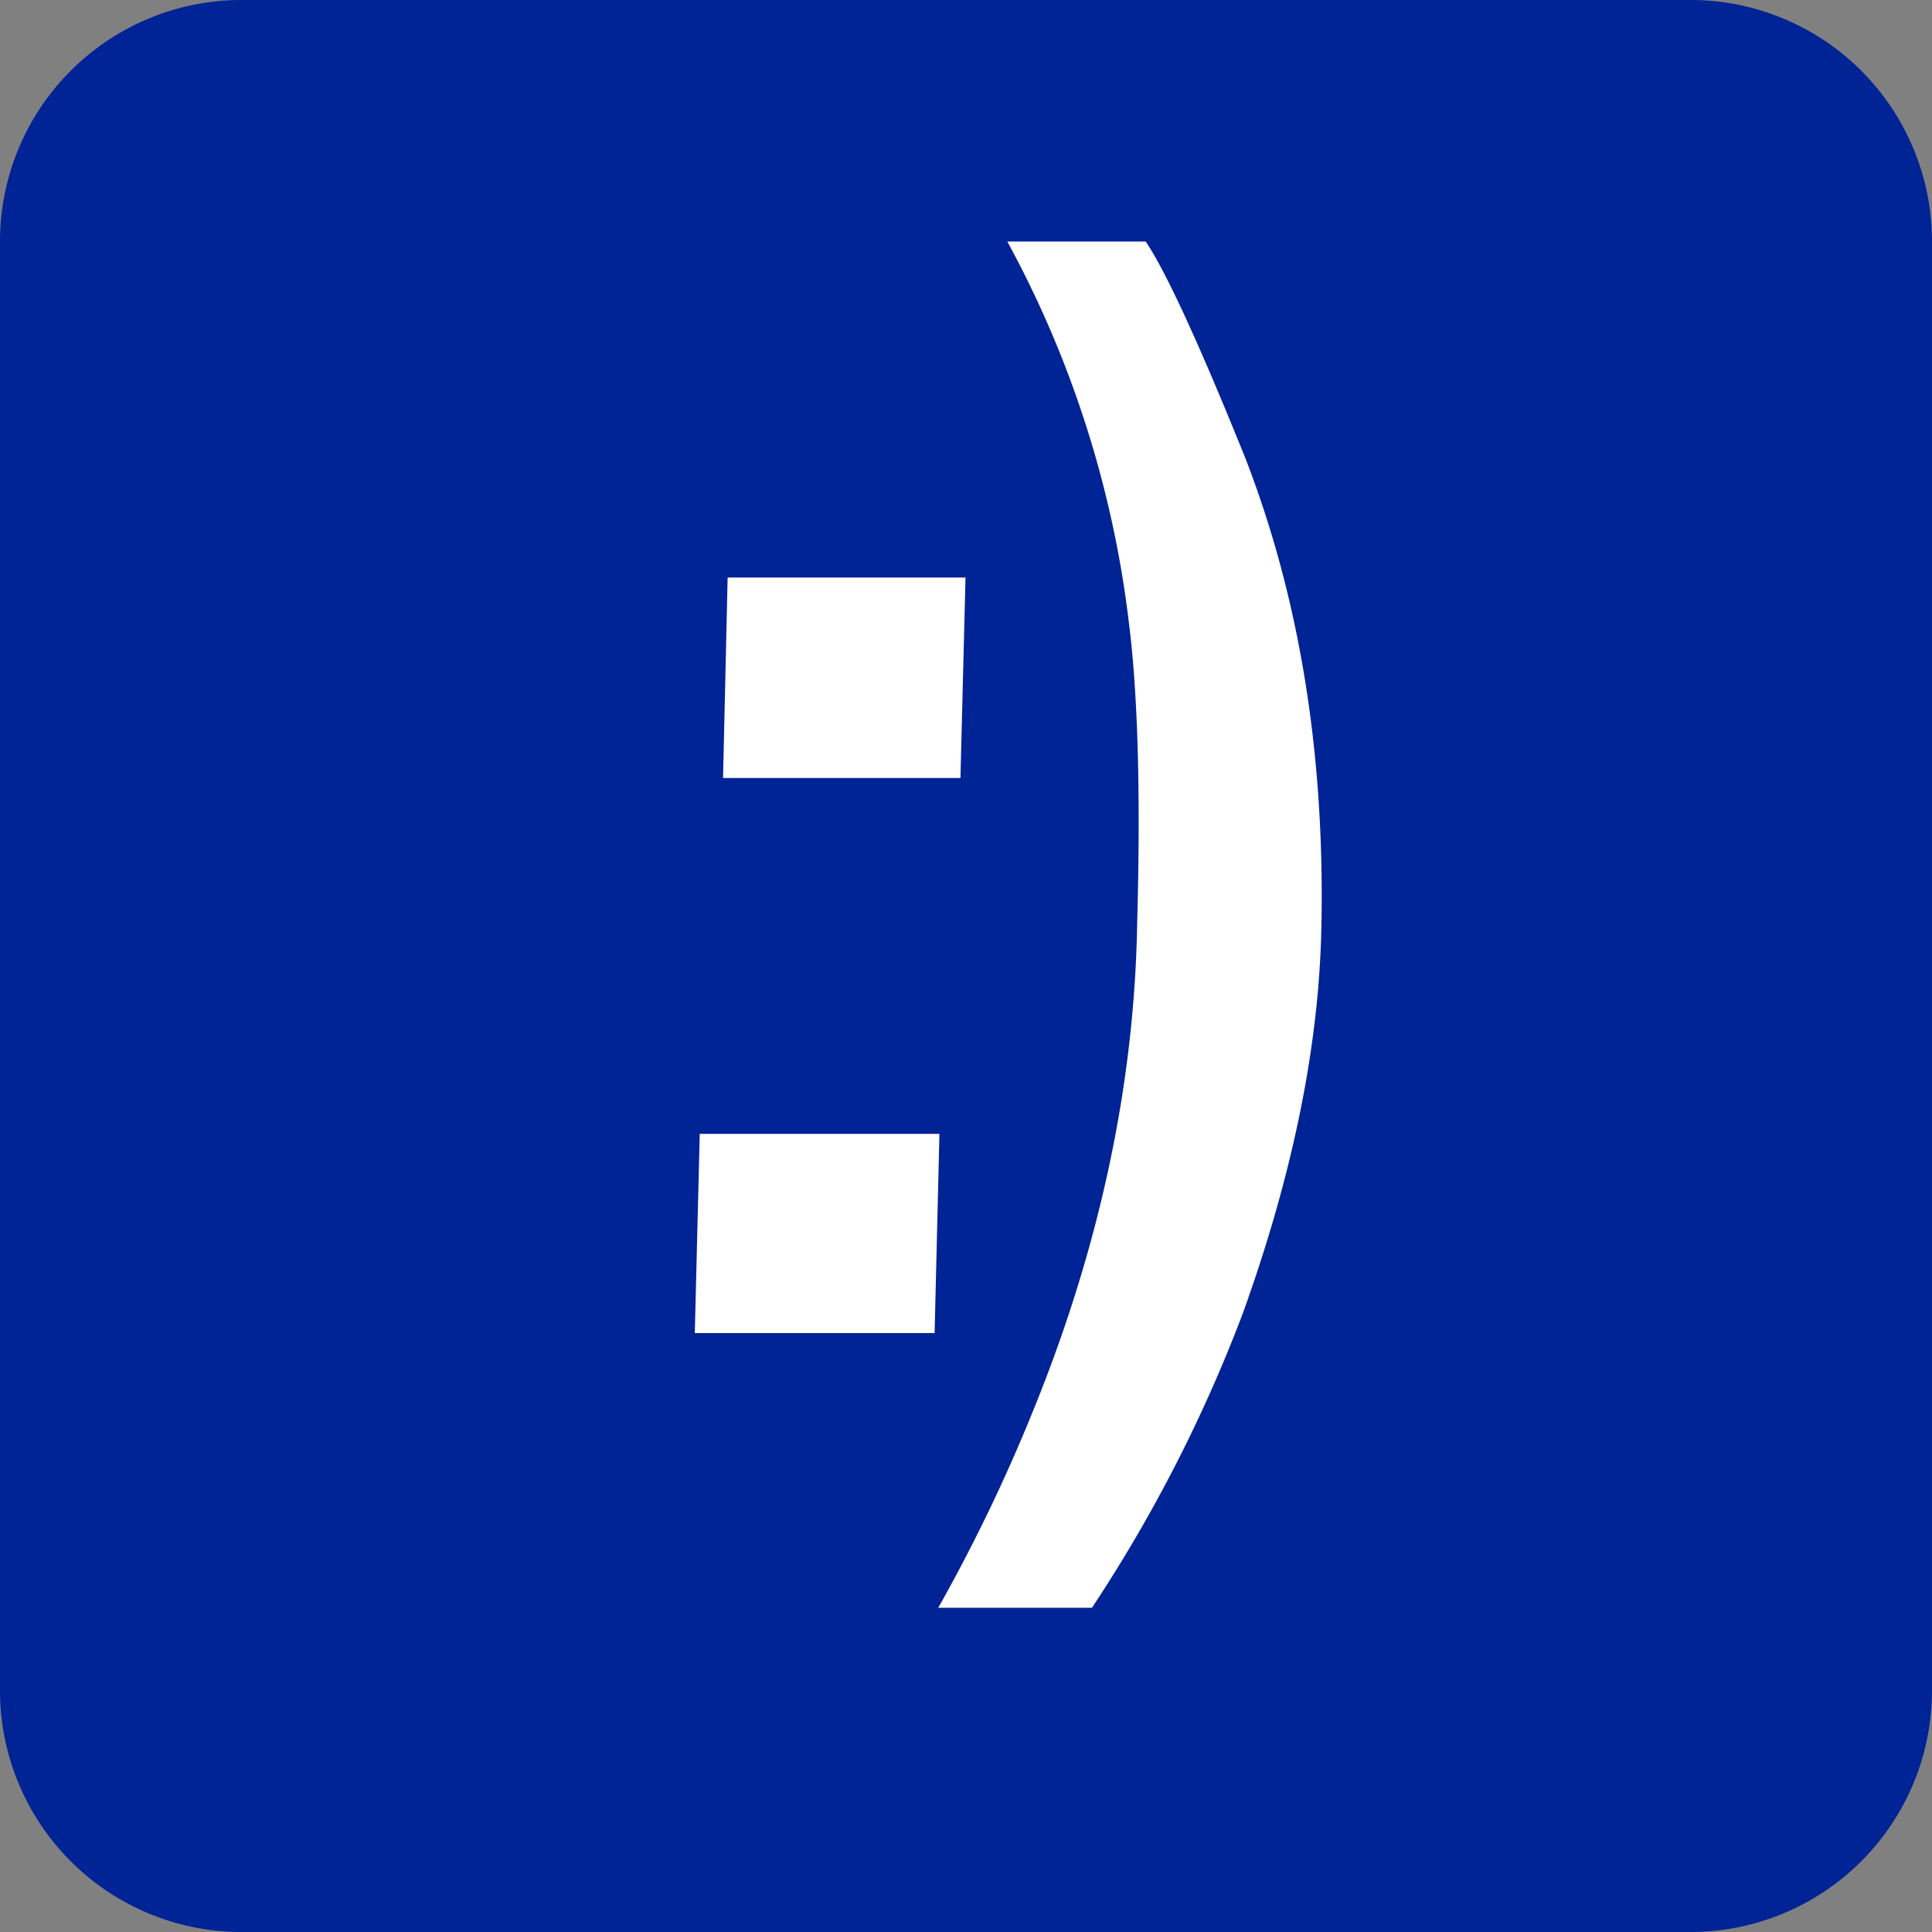 <svg width="16" height="16" viewBox="0 0 16 16" fill="none" xmlns="http://www.w3.org/2000/svg"><rect x="0" y="0" width="16" height="16" fill="#808080" stroke="none"/><path d="M0 2a2 2 0 012-2h12a2 2 0 012 2v12a2 2 0 01-2 2H2a2 2 0 01-2-2V2z" fill="#002395"/><path fill-rule="evenodd" clip-rule="evenodd" d="M7.954 6.443l.042-1.66h-1.97l-.038 1.66h1.966zm2.359-2.65c-.384-.952-.66-1.55-.825-1.793H8.342a8.76 8.76 0 011.01 3.182c.07.565.095 1.38.066 2.444-.02 1.344-.309 2.7-.865 4.064a14.01 14.01 0 01-.783 1.625h1.273a12.28 12.28 0 001.25-2.44c.411-1.142.63-2.206.65-3.19.03-1.44-.181-2.734-.63-3.892zM5.795 9.39l-.041 1.65H7.74l.04-1.65H5.796z" fill="#fff"/></svg>